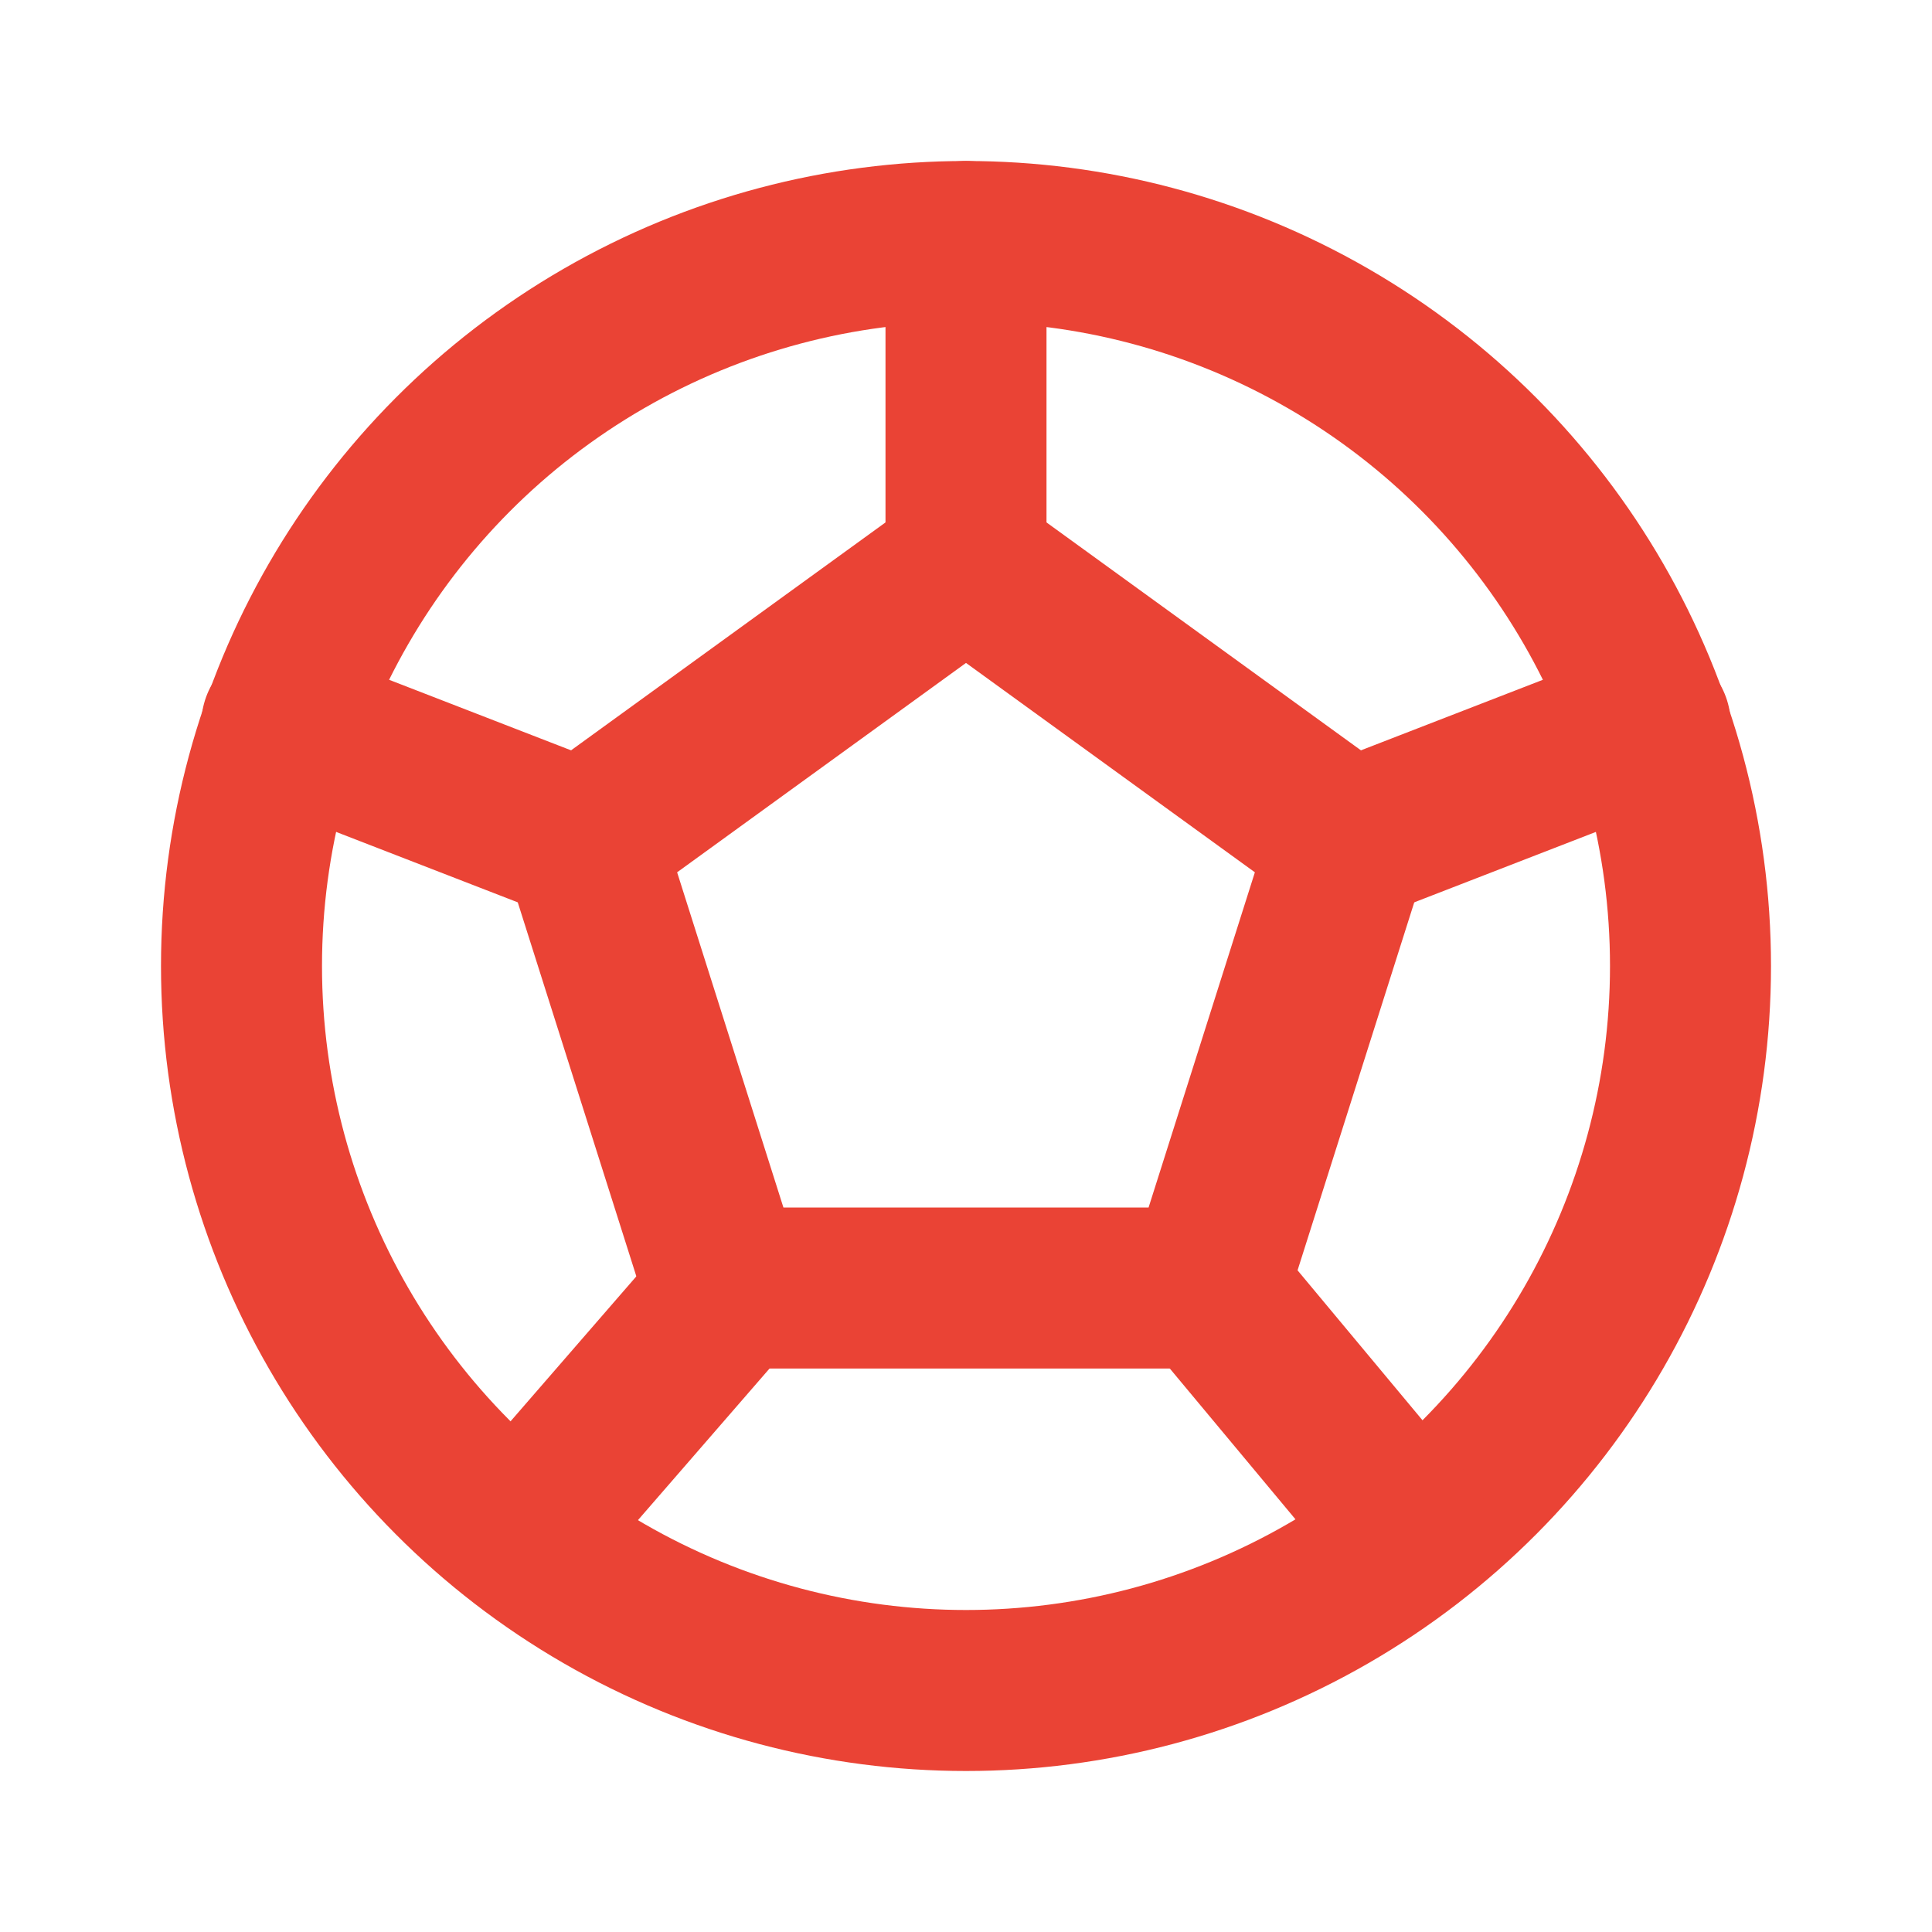 <svg xmlns="http://www.w3.org/2000/svg" class="icon icon-tabler icon-tabler-ball-football" width="24" height="24" viewBox="0 0 24 24" stroke-width="2" stroke="#EA4335" fill="none" stroke-linecap="round" stroke-linejoin="round"><circle cx="12" cy="12" r="9" /><path d="M12 7l4.76 3.45l-1.76 5.55h-6l-1.76 -5.55z" /><path d="M12 7v-4m3 13l2.5 3m-.74 -8.55l3.74 -1.45m-11.44 7.05l-2.56 2.95m.74 -8.55l-3.74 -1.45" /></svg>